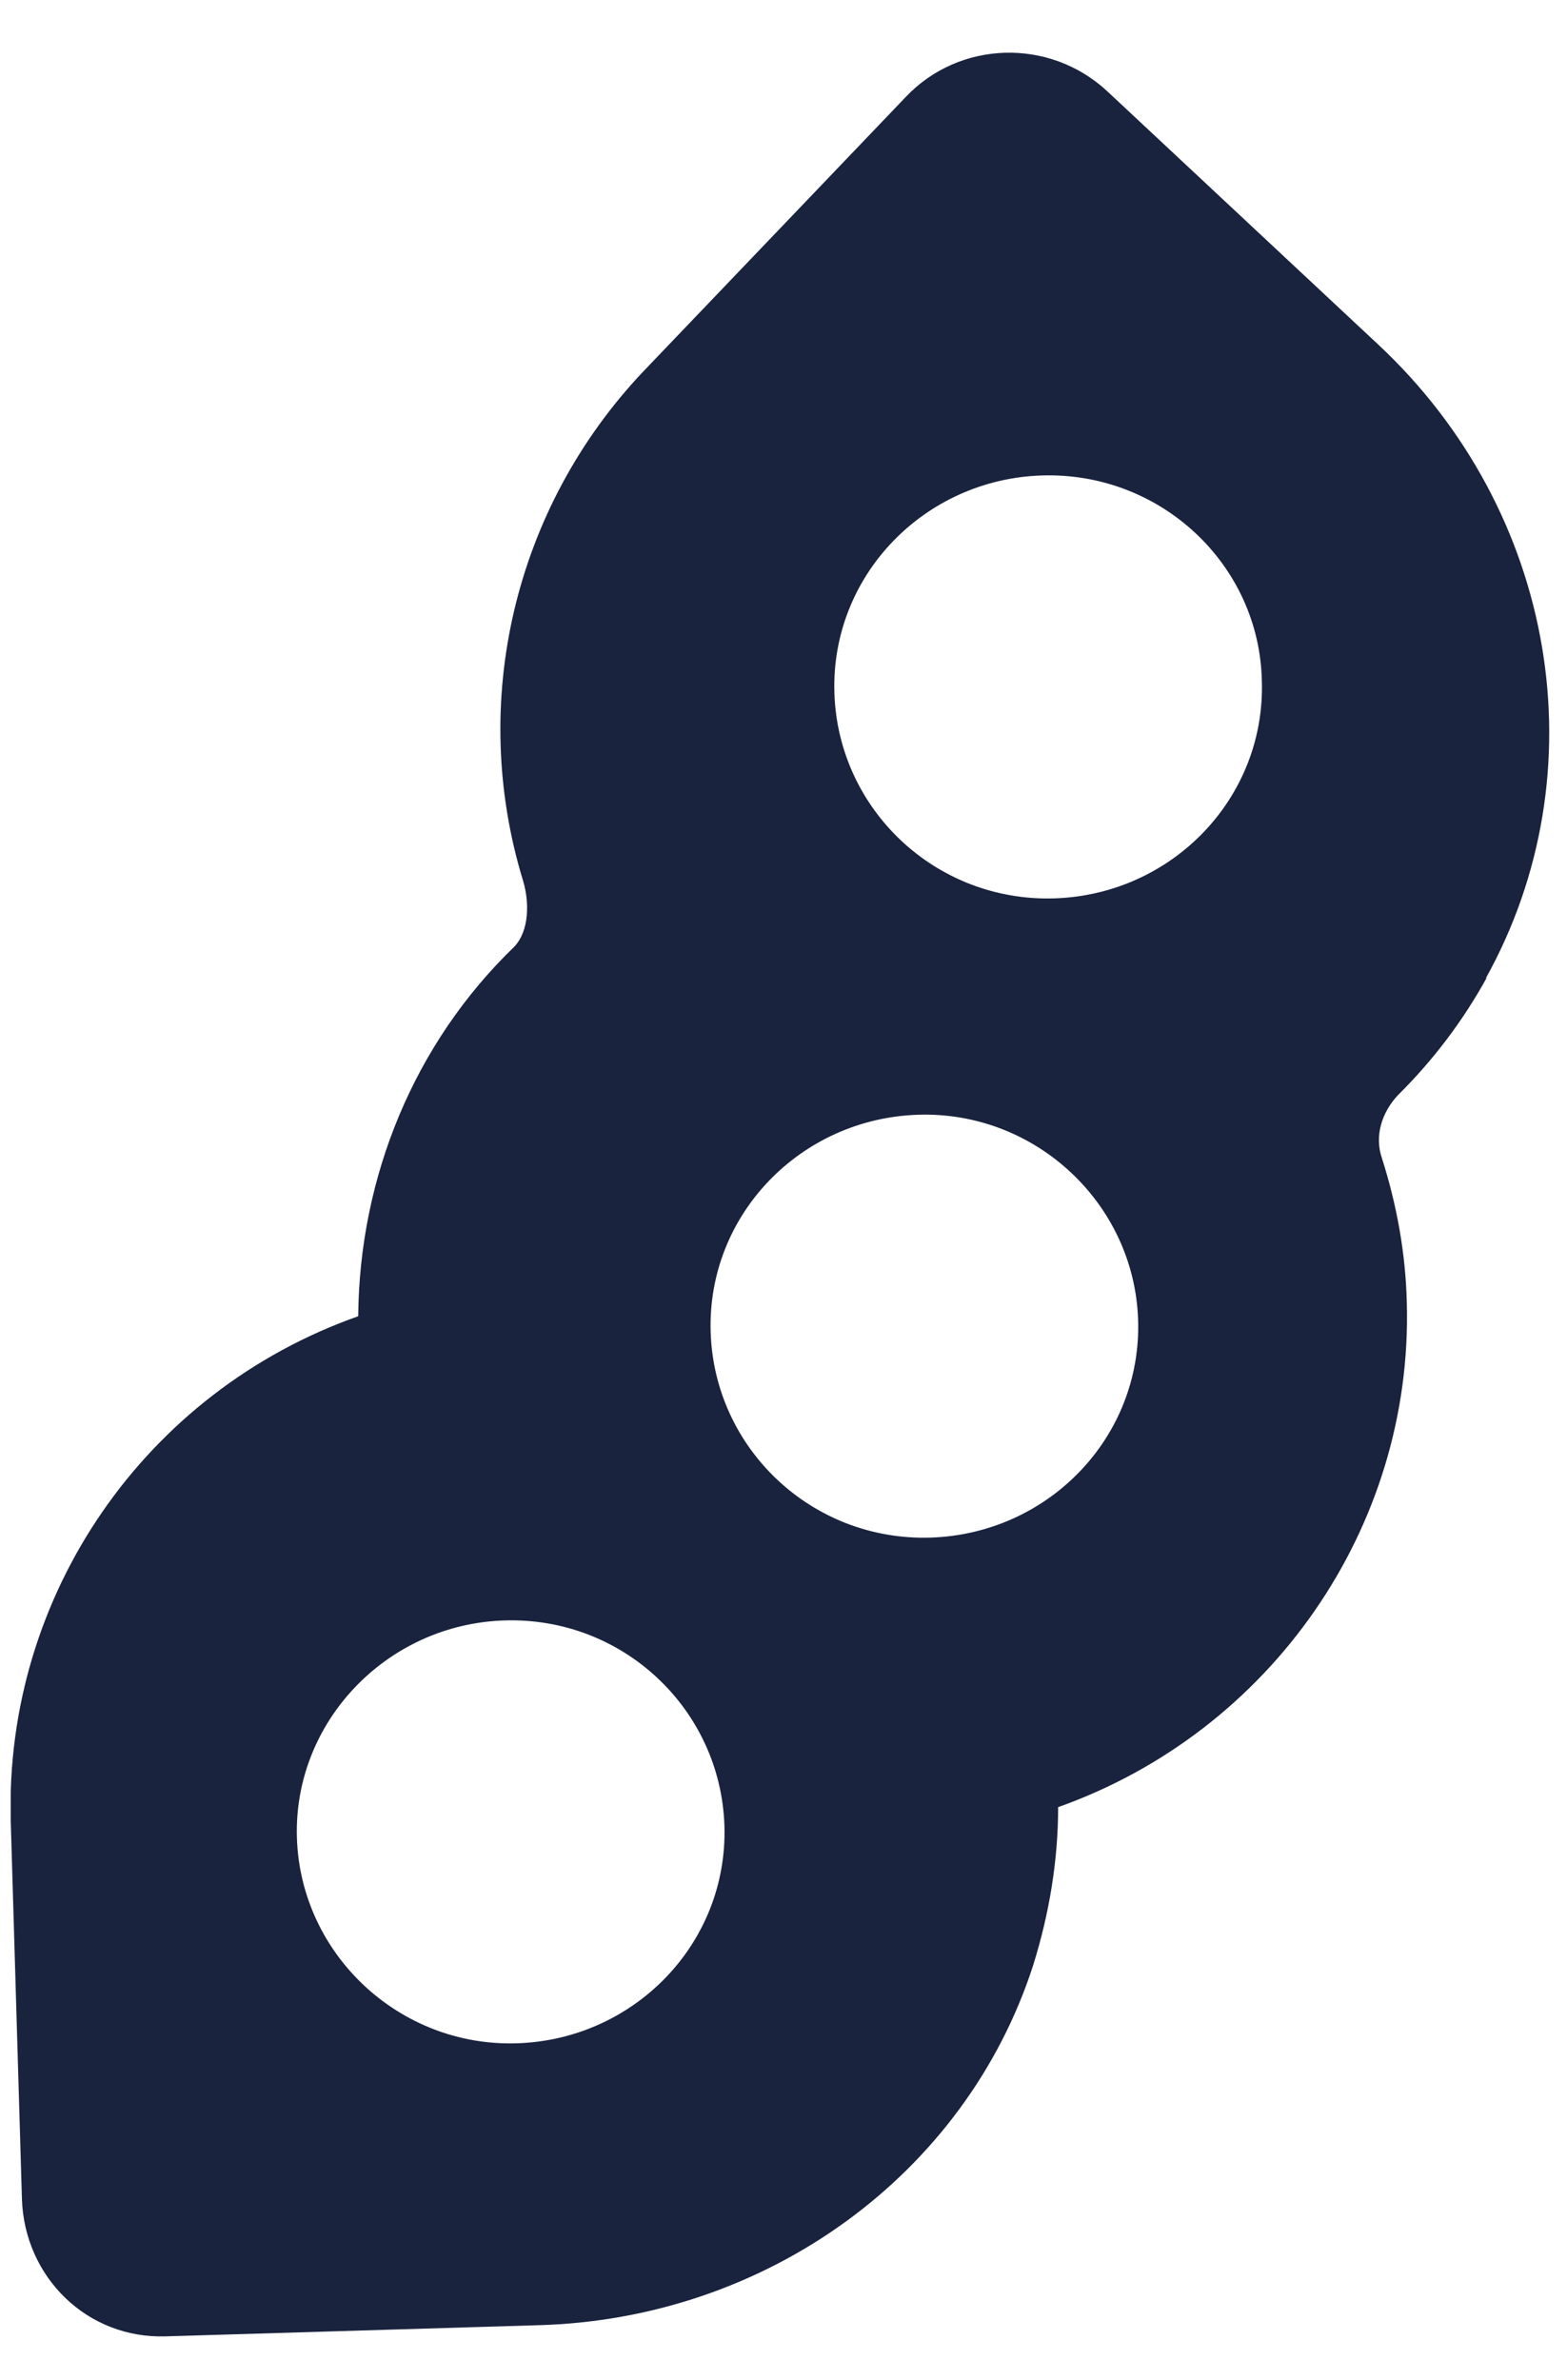 <svg width="27" height="41" viewBox="0 0 27 41" fill="none" xmlns="http://www.w3.org/2000/svg">
<g clip-path="url(#clip0_45_819)">
<path d="M18.167 15.475C16.121 15.538 14.441 13.941 14.377 11.939C14.312 9.916 15.928 8.254 17.952 8.19C19.998 8.126 21.699 9.724 21.742 11.726C21.807 13.749 20.192 15.411 18.167 15.475ZM16.035 26.486C13.989 26.55 12.309 24.952 12.245 22.95C12.18 20.927 13.795 19.266 15.82 19.202C17.844 19.138 19.546 20.735 19.61 22.737C19.675 24.761 18.059 26.422 16.035 26.486ZM8.907 35.197C6.882 35.261 5.181 33.664 5.116 31.662C5.052 29.659 6.667 27.977 8.691 27.913C10.737 27.849 12.417 29.446 12.482 31.448C12.546 33.472 10.931 35.133 8.907 35.197ZM25.597 16.859C27.578 13.302 26.825 8.808 23.745 5.933L19.072 1.566C18.081 0.651 16.53 0.693 15.604 1.673L11.082 6.401C8.864 8.744 8.067 12.088 9.014 15.176C9.122 15.538 9.122 16.028 8.864 16.305C7.141 17.966 6.193 20.267 6.172 22.673C2.489 23.973 0.077 27.487 0.185 31.363L0.378 37.881C0.422 39.222 1.498 40.288 2.855 40.245L9.273 40.053C13.214 39.947 16.638 37.455 17.801 33.855C18.081 32.961 18.232 32.045 18.232 31.129C21.893 29.83 24.348 26.316 24.24 22.439C24.219 21.587 24.068 20.756 23.81 19.947C23.68 19.564 23.81 19.159 24.09 18.861C24.693 18.265 25.209 17.583 25.619 16.838" fill="#19233E"/>
</g>
<defs>
<clipPath id="clip0_45_819">
<rect width="26.511" height="39.339" fill="white" transform="translate(0.185 0.906)"/>
</clipPath>
</defs>
</svg>
